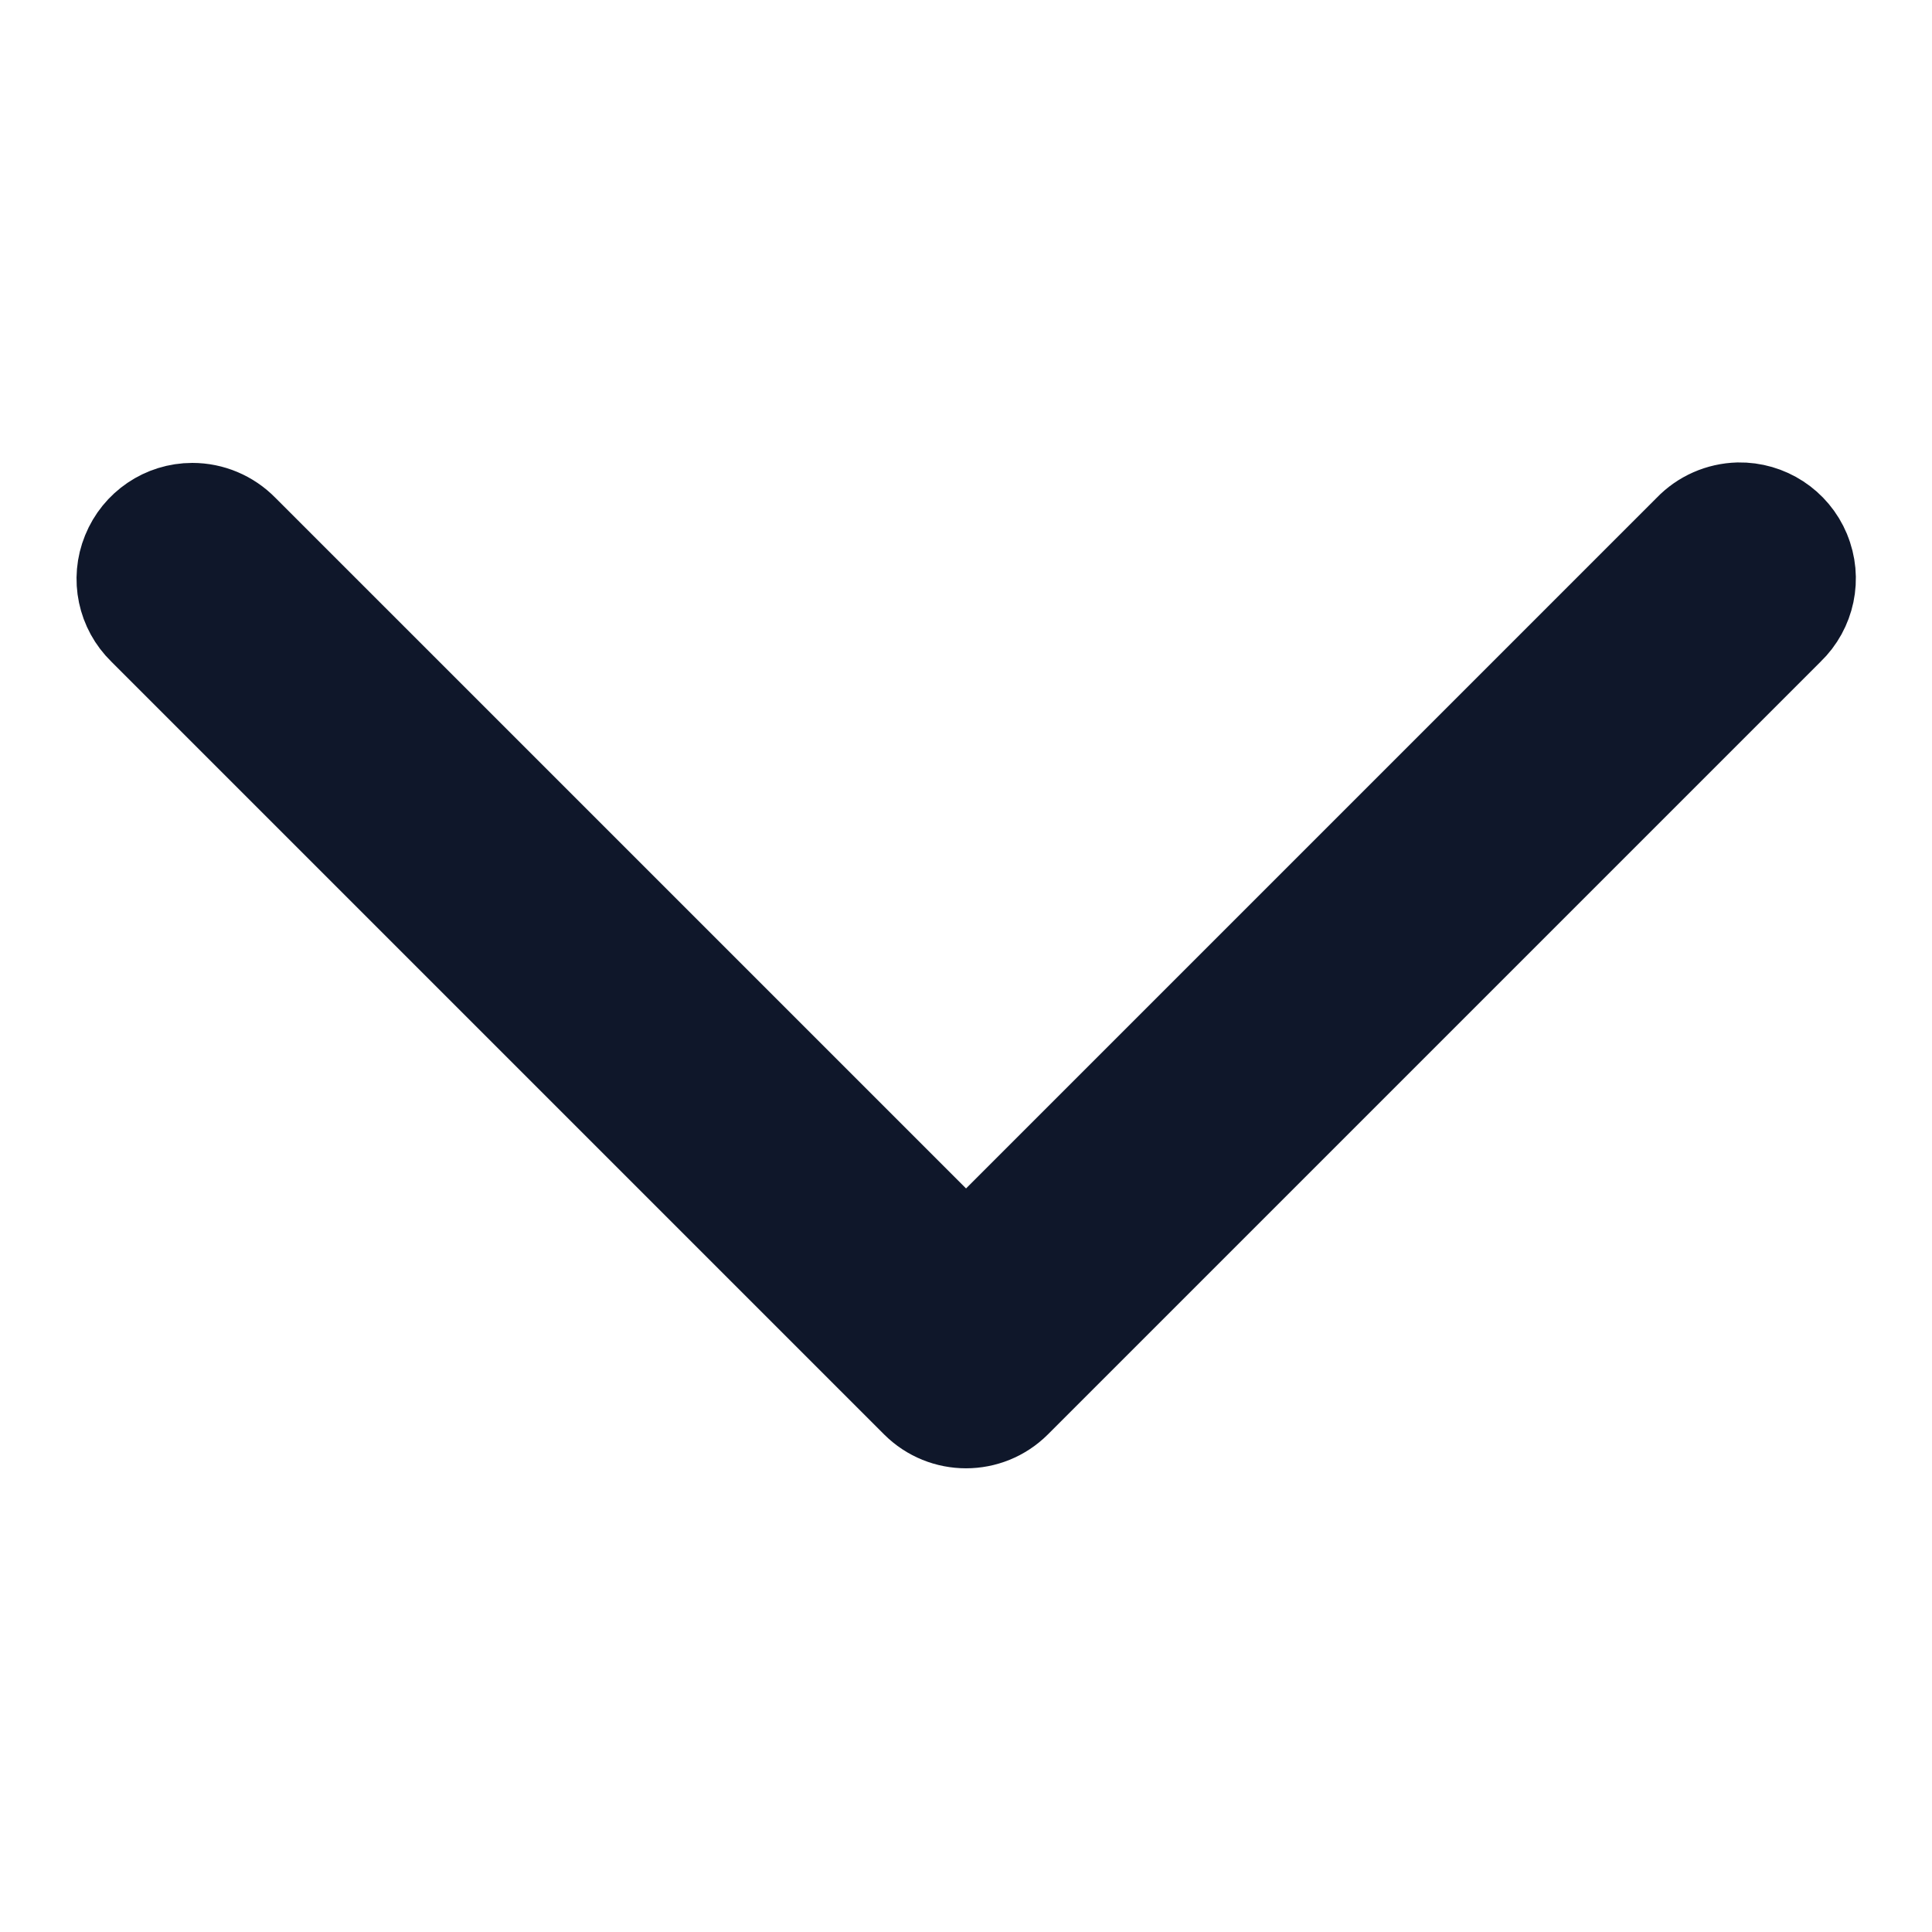 <svg xmlns="http://www.w3.org/2000/svg" xmlns:xlink="http://www.w3.org/1999/xlink" viewBox="0,0,256,256" width="50px" height="50px"><g fill="#0f172a" fill-rule="nonzero" stroke="none" stroke-width="none" stroke-linecap="butt" stroke-linejoin="none" stroke-miterlimit="10" stroke-dasharray="" stroke-dashoffset="0" font-family="none" font-weight="none" font-size="none" text-anchor="none" style="mix-blend-mode: normal"><path transform="scale(5.12,5.12)" d="M46.875,14.203c0.32,0.762 0.133,1.641 -0.461,2.211l-20,20c-0.781,0.781 -2.047,0.781 -2.828,0l-20,-20c-0.582,-0.566 -0.766,-1.43 -0.457,-2.184c0.305,-0.754 1.035,-1.25 1.848,-1.25c0.543,0 1.059,0.219 1.438,0.605l18.586,18.586l18.586,-18.586c0.367,-0.383 0.867,-0.602 1.398,-0.617c0.824,-0.016 1.574,0.473 1.891,1.234z" id="strokeMainSVG" stroke="#0f172a" stroke-width="2" stroke-linejoin="round"></path><g transform="scale(5.12,5.12)" stroke="none" stroke-width="1" stroke-linejoin="miter"><path d="M44.984,12.969c-0.531,0.016 -1.031,0.234 -1.398,0.617l-18.586,18.586l-18.586,-18.586c-0.379,-0.387 -0.895,-0.605 -1.438,-0.605c-0.812,0 -1.543,0.496 -1.848,1.25c-0.309,0.754 -0.125,1.617 0.457,2.184l20,20c0.781,0.781 2.047,0.781 2.828,0l20,-20c0.594,-0.57 0.781,-1.449 0.461,-2.211c-0.316,-0.762 -1.066,-1.25 -1.891,-1.234z"></path></g></g></svg>